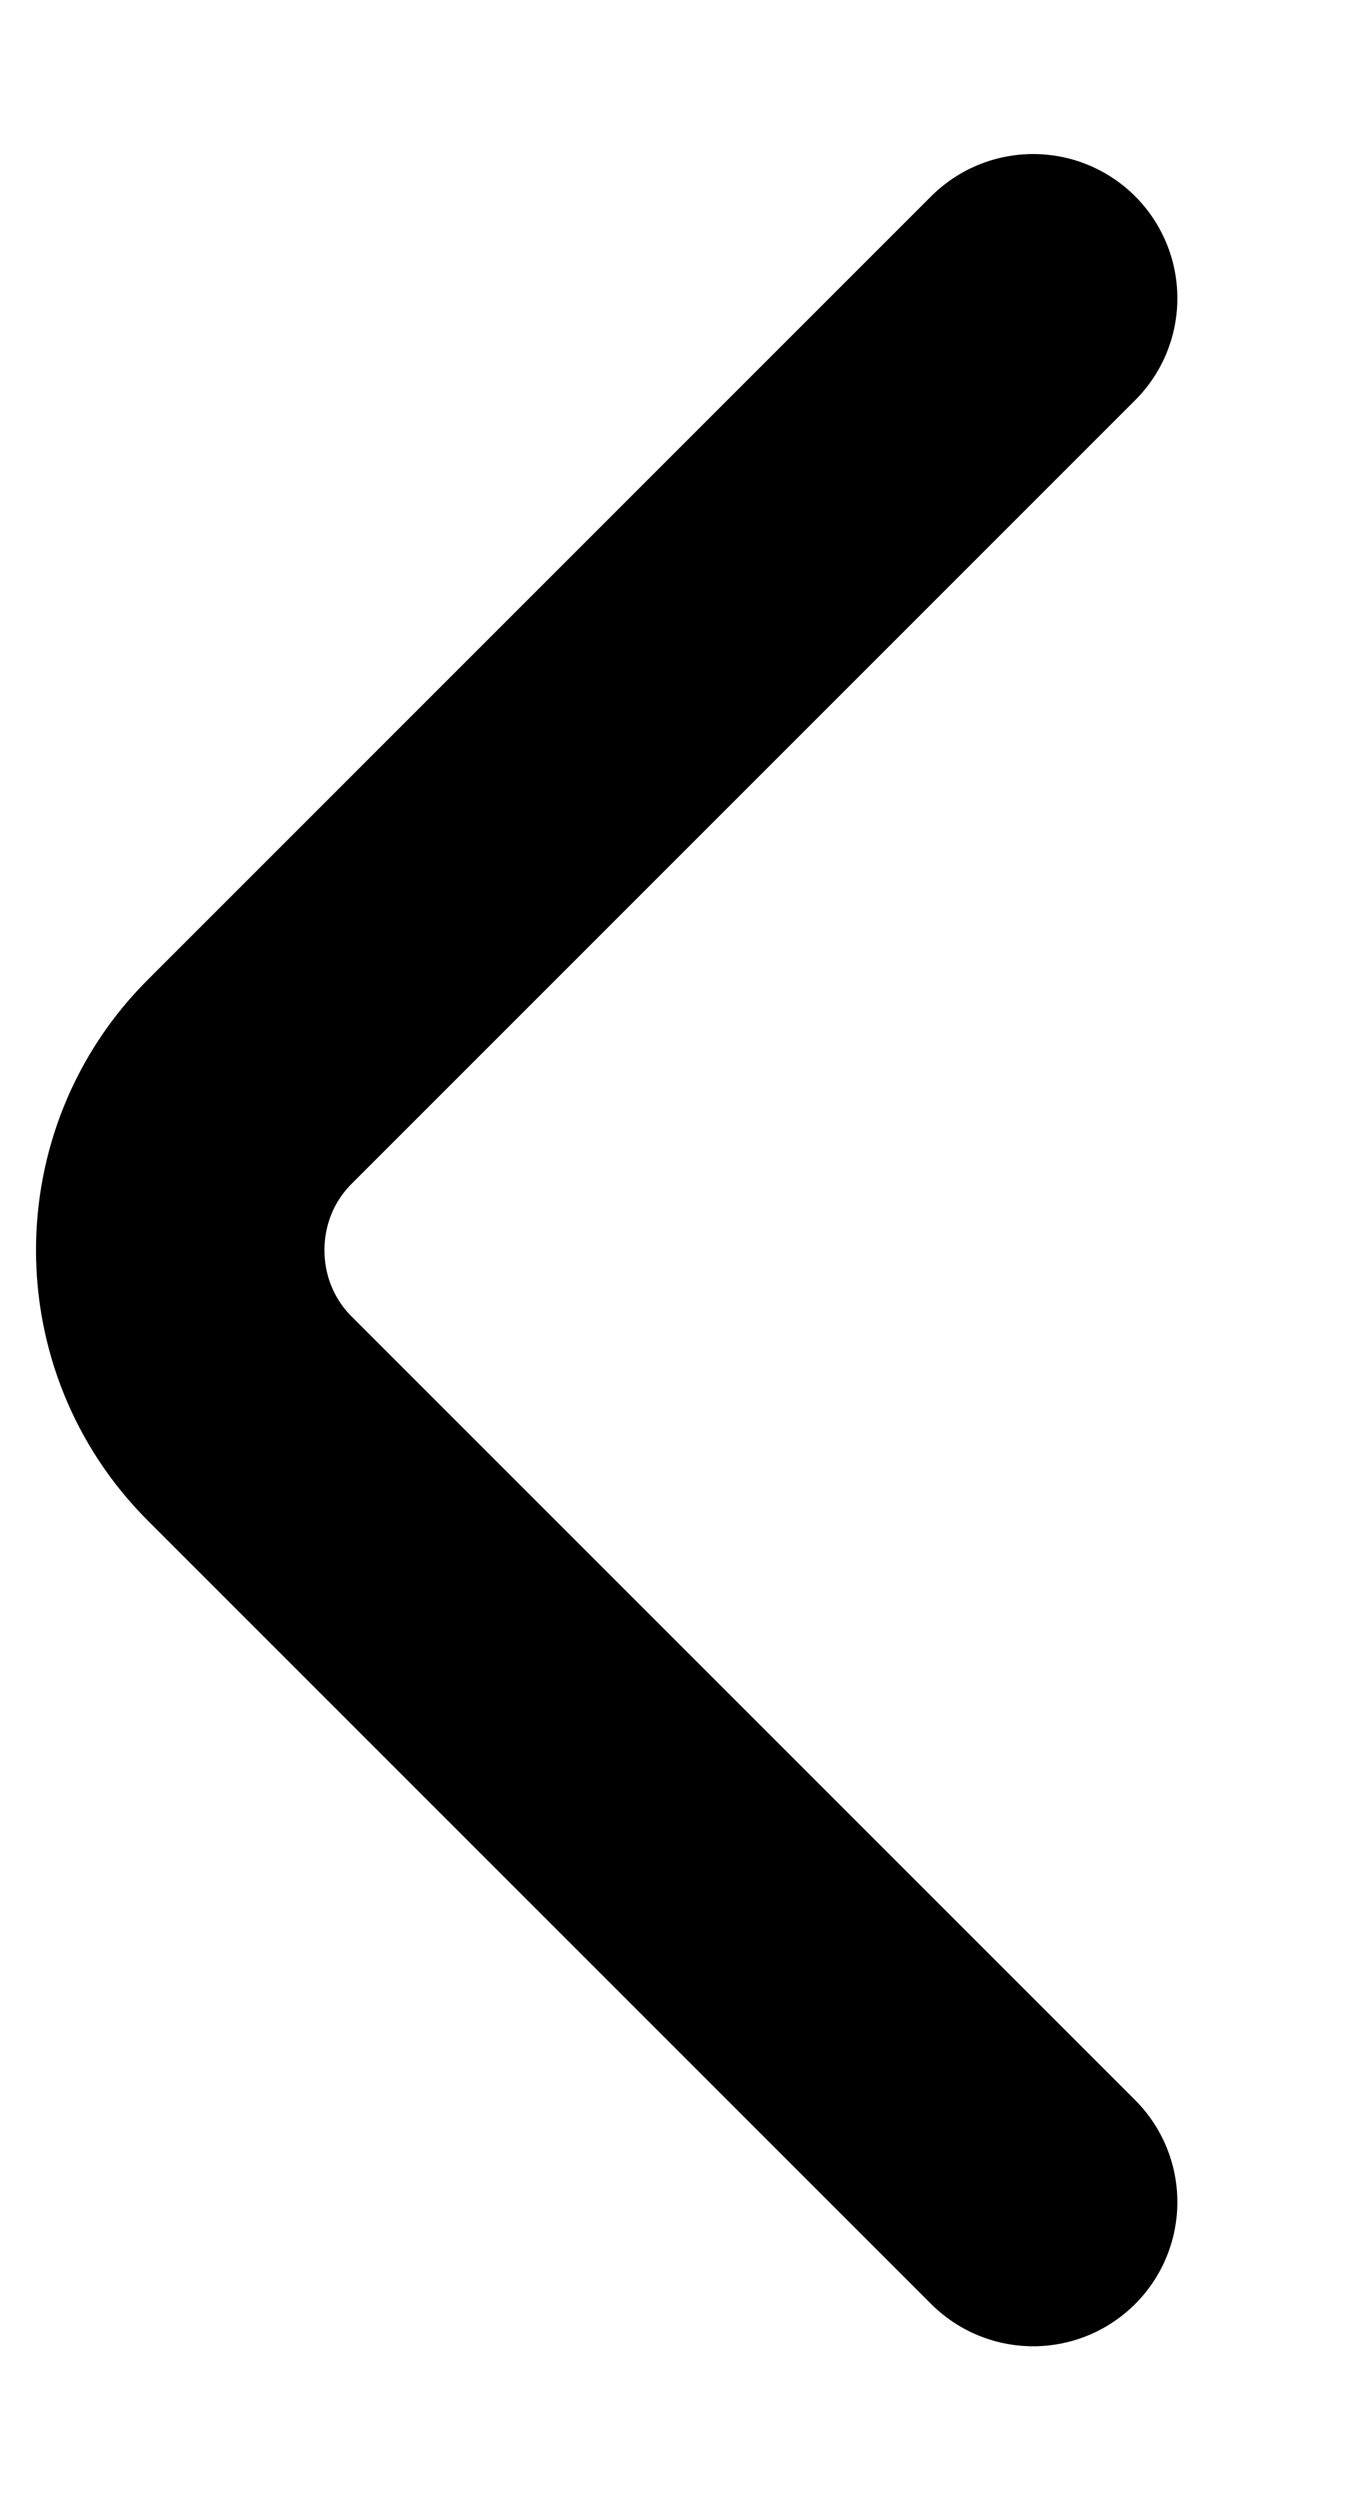 <svg width="7" height="13" viewBox="0 0 7 13" fill="none" xmlns="http://www.w3.org/2000/svg">
<path d="M5.373 11.451L1.298 7.376C0.817 6.895 0.817 6.107 1.298 5.626L5.373 1.551" stroke="black" stroke-width="1.5" stroke-miterlimit="10" stroke-linecap="round" stroke-linejoin="round"/>
</svg>
